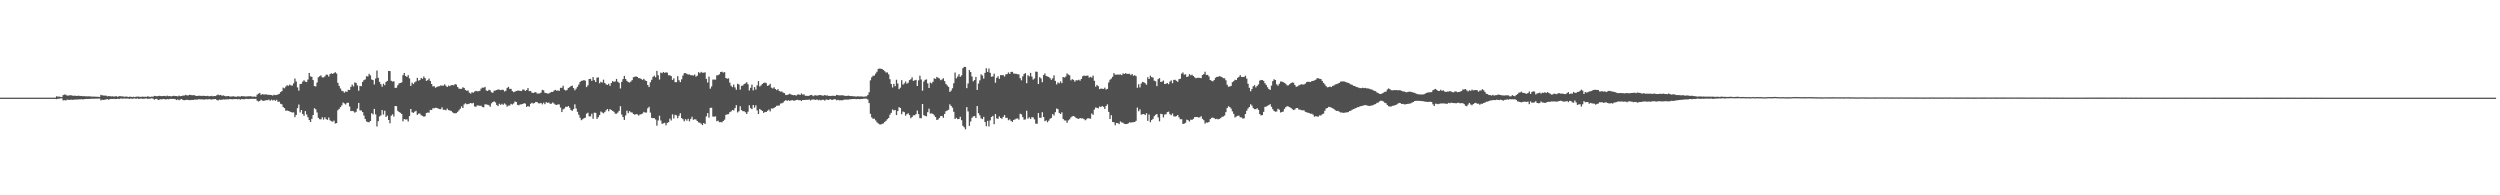 <svg xmlns="http://www.w3.org/2000/svg" width="1920" height="150"><path fill="#4f4f4f" d="M0 75h1v1H0zM1 75h1v1H1zM2 75h1v1H2zM3 75h1v1H3zM4 75h1v1H4zM5 75h1v1H5zM6 75h1v1H6zM7 75h1v1H7zM8 75h1v1H8zM9 75h1v1H9zM10 75h1v1H10zM11 75h1v1H11zM12 75h1v1H12zM13 75h1v1H13zM14 75h1v1H14zM15 75h1v1H15zM16 75h1v1H16zM17 75h1v1H17zM18 75h1v1H18zM19 75h1v1H19zM20 75h1v1H20zM21 75h1v1H21zM22 75h1v1H22zM23 75h1v1H23zM24 75h1v1H24zM25 75h1v1H25zM26 75h1v1H26zM27 75h1v1H27zM28 75h1v1H28zM29 75h1v1H29zM30 75h1v1H30zM31 75h1v1H31zM32 75h1v1H32zM33 75h1v1H33zM34 75h1v1H34zM35 75h1v1H35zM36 75h1v1H36zM37 75h1v1H37zM38 75h1v1H38zM39 75h1v1H39zM40 75h1v1H40zM41 75h1v1H41zM42 74.979h1v1H42zM43 73.913h1v2.277H43zM44 74.217h1v1.639H44zM45 74.185h1v1.572H45zM46 74.389h1v1.115H46zM47 74.535h1v1H47zM48 73.052h1v4.042H48zM49 72.585h1v4.317H49zM50 72.725h1v4.484H50zM51 73.402h1v3.133H51zM52 73.347h1v3.28H52zM53 73.228h1v3.536H53zM54 73.135h1v3.371H54zM55 73.423h1v3.22H55zM56 73.579h1v3.051H56zM57 73.421h1v2.98H57zM58 73.675h1v2.795H58zM59 73.604h1v2.808H59zM60 73.453h1v2.889H60zM61 73.773h1v2.536H61zM62 73.672h1v2.506H62zM63 73.899h1v2.426H63zM64 73.853h1v2.383H64zM65 73.913h1v2.108H65zM66 73.972h1v1.973H66zM67 73.975h1v2.097H67zM68 73.933h1v1.987H68zM69 74.1h1v1.854H69zM70 74.133h1v1.641H70zM71 74.217h1v1.593H71zM72 74.117h1v1.714H72zM73 74.309h1v1.453H73zM74 74.3h1v1.458H74zM75 74.339h1v1.398H75zM76 74.432h1v1.215H76zM77 72.782h1v4.342H77zM78 73.217h1v3.342H78zM79 73.366h1v3.44H79zM80 73.439h1v3.161H80zM81 73.448h1v2.838H81zM82 73.995h1v2.131H82zM83 73.785h1v2.827H83zM84 73.899h1v2.204H84zM85 74.027h1v1.955H85zM86 73.929h1v2.124H86zM87 74.178h1v1.696H87zM88 73.991h1v2.078H88zM89 73.867h1v2.147H89zM90 74.396h1v1.36H90zM91 73.828h1v2.238H91zM92 73.883h1v1.81H92zM93 74.034h1v1.63H93zM94 74.059h1v1.785H94zM95 74.302h1v1.247H95zM96 74.21h1v1.586H96zM97 74.149h1v1.522H97zM98 74.478h1v1.252H98zM99 74.249h1v1.682H99zM100 74.302h1v1.33H100zM101 74.565h1v1.36H101zM102 74.27h1v1.392H102zM103 74.526h1v1.039H103zM104 74.231h1v1.646H104zM105 74.203h1v1.382H105zM106 74.19h1v1.756H106zM107 74.407h1v1.332H107zM108 74.366h1v1.38H108zM109 74.178h1v1.712H109zM110 74.345h1v1.511H110zM111 74.272h1v1.412H111zM112 74.343h1v1.291H112zM113 73.949h1v1.994H113zM114 74.293h1v1.467H114zM115 74.371h1v1.426H115zM116 74.203h1v1.27H116zM117 74.27h1v1.465H117zM118 73.629h1v2.914H118zM119 73.787h1v2.211H119zM120 73.956h1v1.998H120zM121 73.787h1v3.003H121zM122 73.595h1v2.909H122zM123 73.796h1v2.371H123zM124 73.808h1v2.538H124zM125 73.743h1v2.232H125zM126 73.622h1v2.566H126zM127 73.913h1v2.47H127zM128 73.483h1v2.625H128zM129 73.89h1v2.383H129zM130 73.75h1v2.195H130zM131 74.046h1v1.941H131zM132 73.766h1v2.152H132zM133 73.537h1v2.444H133zM134 73.785h1v2.316H134zM135 73.798h1v3.033H135zM136 74.023h1v2.298H136zM137 73.441h1v3.532H137zM138 73.865h1v2.52H138zM139 73.707h1v2.328H139zM140 73.357h1v3.424H140zM141 73.425h1v3.536H141zM142 72.871h1v4.001H142zM143 73.21h1v3.394H143zM144 73.338h1v3.417H144zM145 72.794h1v4.147H145zM146 72.901h1v3.973H146zM147 73.176h1v3.509H147zM148 73.093h1v3.731H148zM149 73.135h1v3.326H149zM150 73.656h1v2.905H150zM151 73.672h1v2.827H151zM152 73.537h1v2.676H152zM153 73.54h1v2.765H153zM154 73.668h1v2.657H154zM155 73.597h1v2.756H155zM156 73.597h1v2.918H156zM157 73.7h1v2.689H157zM158 73.755h1v2.419H158zM159 73.563h1v2.806H159zM160 73.933h1v2.213H160zM161 73.821h1v2.481H161zM162 73.553h1v2.911H162zM163 73.959h1v2.321H163zM164 73.743h1v2.392H164zM165 73.759h1v2.271H165zM166 73.187h1v3.564H166zM167 72.62h1v4.589H167zM168 73.144h1v3.33H168zM169 72.933h1v3.749H169zM170 73.515h1v3.019H170zM171 73.274h1v3.085H171zM172 73.638h1v2.822H172zM173 73.993h1v2.367H173zM174 73.81h1v2.447H174zM175 73.727h1v2.614H175zM176 74.112h1v1.93H176zM177 74.151h1v2.058H177zM178 74.057h1v2.213H178zM179 73.952h1v2.165H179zM180 74.263h1v1.813H180zM181 74.302h1v1.765H181zM182 73.984h1v2.305H182zM183 74.032h1v1.955H183zM184 74.229h1v2.248H184zM185 73.773h1v2.387H185zM186 73.911h1v2.161H186zM187 73.947h1v2.33H187zM188 74.107h1v1.895H188zM189 74.073h1v1.794H189zM190 73.858h1v2.277H190zM191 73.961h1v2.016H191zM192 73.844h1v2.062H192zM193 74.183h1v1.703H193zM194 74.167h1v1.746H194zM195 74.121h1v1.815H195zM196 74.323h1v1.545H196zM197 72.727h1v4.658H197zM198 71.935h1v6.027H198zM199 71.384h1v6.132H199zM200 72.842h1v3.747H200zM201 72.304h1v4.955H201zM202 72.528h1v4.93H202zM203 72.53h1v4.656H203zM204 72.464h1v4.445H204zM205 72.803h1v4.161H205zM206 72.746h1v3.763H206zM207 72.915h1v4.509H207zM208 73.011h1v3.55H208zM209 73.35h1v3.857H209zM210 72.771h1v3.857H210zM211 73.077h1v4.337H211zM212 72.89h1v3.777H212zM213 72.556h1v5.608H213zM214 72.031h1v6.072H214zM215 70.747h1v8.904H215zM216 69.983h1v10.121H216zM217 67.284h1v14.96H217zM218 67.852h1v15.171H218zM219 66.449h1v18.659H219zM220 65.442h1v19.391H220zM221 65.874h1v19.384H221zM222 64.959h1v20.668H222zM223 65.579h1v20.508H223zM224 65.744h1v20.673H224zM225 64.073h1v22.179H225zM226 60.336h1v29.675H226zM227 62.597h1v25.676H227zM228 67.12h1v15.908H228zM229 69.633h1v10.655H229zM230 64.568h1v21.758H230zM231 64.375h1v20.144H231zM232 62.693h1v24.857H232zM233 61.647h1v27.295H233zM234 62.691h1v22.644H234zM235 63.007h1v24.882H235zM236 61.086h1v28.961H236zM237 56.023h1v36.118H237zM238 58.635h1v35.036H238zM239 59.019h1v32.282H239zM240 61.469h1v26.915H240zM241 66.074h1v17.084H241zM242 66.415h1v17.507H242zM243 63.391h1v23.001H243zM244 59.331h1v31.126H244zM245 58.571h1v32.964H245zM246 57.861h1v33.859H246zM247 59.37h1v30.764H247zM248 59.452h1v32.422H248zM249 58.688h1v31.348H249zM250 57.321h1v34.193H250zM251 57.413h1v34.669H251zM252 58.765h1v31.515H252zM253 56.863h1v35.528H253zM254 56.271h1v36.883H254zM255 56.795h1v36.651H255zM256 56.101h1v36.544H256zM257 55.44h1v39.446H257zM258 56.454h1v38.137H258zM259 63.606h1v21.073H259zM260 65.961h1v17.626H260zM261 67.96h1v14.301H261zM262 69.669h1v11.291H262zM263 70.116h1v8.636H263zM264 71.189h1v8.251H264zM265 70.205h1v10.094H265zM266 70.592h1v8.402H266zM267 68.967h1v9.922H267zM268 69.104h1v12.705H268zM269 66.689h1v18.659H269zM270 64.991h1v20.169H270zM271 66.36h1v19.128H271zM272 63.302h1v23.207H272zM273 63.684h1v22.168H273zM274 65.611h1v17.741H274zM275 69.667h1v9.405H275zM276 65.98h1v18.83H276zM277 66.181h1v18.65H277zM278 62.949h1v23.14H278zM279 61.544h1v27.198H279zM280 61.002h1v30.327H280zM281 58.587h1v34.692H281zM282 58.669h1v35.104H282zM283 56.696h1v37.235H283zM284 57.916h1v35.001H284zM285 61.082h1v25.834H285zM286 61.507h1v26.356H286zM287 64.877h1v18.794H287zM288 60.381h1v27.455H288zM289 54.169h1v42.955H289zM290 59.761h1v33.323H290zM291 62.881h1v26.564H291zM292 64.655h1v23.992H292zM293 66.634h1v17.915H293zM294 64.286h1v23.653H294zM295 65.414h1v19.643H295zM296 62.904h1v26.906H296zM297 62.082h1v26.693H297zM298 54.483h1v37.697H298zM299 54.568h1v40.162H299zM300 62.045h1v26.784H300zM301 62.645h1v25.157H301zM302 62.434h1v27.084H302zM303 67.481h1v13.907H303zM304 67.36h1v14.189H304zM305 65.506h1v19.595H305zM306 64.034h1v21.966H306zM307 63.693h1v22.934H307zM308 63.306h1v24.177H308zM309 57.751h1v35.411H309zM310 56.087h1v35.319H310zM311 58.294h1v33.532H311zM312 59.086h1v32.582H312zM313 57.724h1v35.596H313zM314 60.223h1v28.899H314zM315 65.984h1v17.713H315zM316 63.492h1v22.703H316zM317 64.563h1v22.115H317zM318 63.213h1v22.552H318zM319 62.524h1v22.547H319zM320 59.791h1v28.416H320zM321 61.94h1v25.356H321zM322 61.469h1v25.736H322zM323 59.834h1v28.707H323zM324 60.496h1v28.473H324zM325 58.706h1v30.943H325zM326 59.999h1v29.304H326zM327 62.112h1v24.678H327zM328 61.544h1v24.861H328zM329 60.31h1v26.2H329zM330 62.178h1v22.206H330zM331 64.453h1v20.098H331zM332 66.362h1v16.77H332zM333 66.181h1v16.976H333zM334 67.449h1v15.299H334zM335 66.781h1v16.107H335zM336 66.337h1v16.995H336zM337 66.204h1v17.569H337zM338 65.652h1v18.228H338zM339 65.788h1v16.656H339zM340 65.739h1v18.563H340zM341 64.744h1v19.526H341zM342 65.897h1v18.762H342zM343 66.811h1v16.599H343zM344 65.68h1v18.927H344zM345 66.202h1v18.652H345zM346 65.458h1v19.748H346zM347 65.33h1v20.877H347zM348 65.52h1v21.44H348zM349 64.572h1v22.472H349zM350 64.973h1v21.93H350zM351 66.831h1v19.103H351zM352 68.058h1v16.704H352zM353 68.232h1v15.294H353zM354 68.2h1v13.539H354zM355 67.007h1v15.967H355zM356 67.513h1v12.666H356zM357 69.086h1v10.217H357zM358 69.727h1v10.325H358zM359 69.479h1v10.43H359zM360 71.214h1v8.334H360zM361 71.867h1v7.214H361zM362 70.784h1v8.73H362zM363 71.198h1v7.791H363zM364 70.322h1v11.387H364zM365 69.717h1v12.369H365zM366 70.086h1v10.874H366zM367 70.065h1v10.98H367zM368 69.738h1v11.536H368zM369 68.06h1v13.154H369zM370 67.282h1v14.907H370zM371 67.355h1v15.054H371zM372 66.714h1v13.438H372zM373 69.486h1v10.703H373zM374 69.894h1v10.547H374zM375 68.955h1v11.888H375zM376 69.42h1v12.536H376zM377 70.876h1v8.462H377zM378 71.265h1v7.144H378zM379 69.674h1v8.146H379zM380 69.516h1v9.128H380zM381 69.131h1v11.453H381zM382 68.655h1v12.856H382zM383 68.857h1v10.787H383zM384 69.246h1v11.309H384zM385 68.923h1v10.792H385zM386 69.038h1v11.433H386zM387 70.322h1v9.084H387zM388 69.692h1v10.666H388zM389 67.47h1v14.468H389zM390 66.721h1v14.379H390zM391 68.239h1v12.815H391zM392 68.239h1v11.529H392zM393 69.944h1v10.352H393zM394 70.821h1v8.643H394zM395 70.367h1v7.553H395zM396 69.894h1v8.446H396zM397 69.557h1v10.996H397zM398 69.589h1v11.291H398zM399 69.795h1v10.373H399zM400 69.955h1v10.192H400zM401 68.699h1v11.172H401zM402 68.841h1v10.362H402zM403 69.843h1v9.789H403zM404 69.136h1v12.985H404zM405 67.621h1v13.772H405zM406 70.01h1v11.975H406zM407 69.846h1v9.888H407zM408 71.136h1v7.784H408zM409 71.418h1v8.084H409zM410 70.951h1v8.192H410zM411 70.743h1v7.496H411zM412 71.773h1v6.654H412zM413 71.835h1v7.471H413zM414 71.732h1v7.736H414zM415 71.107h1v7.897H415zM416 68.996h1v11.186H416zM417 69.388h1v9.517H417zM418 71.223h1v8.787H418zM419 71.459h1v6.981H419zM420 71.878h1v7.128H420zM421 71.798h1v6.926H421zM422 71.175h1v8.547H422zM423 70.601h1v9.025H423zM424 70.601h1v8.075H424zM425 69.594h1v9.92H425zM426 69.028h1v11.286H426zM427 69.658h1v10.993H427zM428 69.445h1v10.689H428zM429 69.795h1v10.451H429zM430 67.445h1v15.127H430zM431 67.41h1v18.652H431zM432 65.831h1v18.21H432zM433 68.875h1v14.466H433zM434 69.598h1v12.369H434zM435 69.088h1v13.046H435zM436 67.552h1v13.85H436zM437 66.95h1v15.768H437zM438 66.119h1v18.389H438zM439 65.771h1v19.384H439zM440 67.612h1v16.214H440zM441 69.383h1v10.767H441zM442 68.122h1v15.157H442zM443 66.614h1v19.27H443zM444 64.95h1v23.161H444zM445 62.97h1v27.441H445zM446 62.045h1v30.288H446zM447 61.933h1v29.666H447zM448 61.507h1v29.327H448zM449 61.958h1v28.434H449zM450 66.875h1v20.474H450zM451 65.527h1v21.041H451zM452 60.677h1v28.65H452zM453 60.509h1v28.876H453zM454 62.116h1v25.239H454zM455 59.26h1v31.991H455zM456 61.517h1v25.003H456zM457 62.981h1v23.724H457zM458 59.669h1v31.637H458zM459 59.438h1v30.561H459zM460 63.952h1v24.438H460zM461 62.803h1v22.838H461zM462 63.43h1v22.957H462zM463 61.21h1v25.805H463zM464 63.691h1v22.426H464zM465 64.755h1v19.973H465zM466 65.231h1v18.496H466zM467 64.291h1v21.16H467zM468 65.957h1v17.864H468zM469 63.764h1v20.76H469zM470 62.26h1v22.902H470zM471 62.837h1v23.014H471zM472 62.574h1v24.701H472zM473 60.608h1v26.75H473zM474 62.75h1v23.699H474zM475 63.613h1v21.554H475zM476 67.964h1v13.575H476zM477 62.865h1v25.104H477zM478 60.748h1v29.139H478zM479 58.244h1v33.843H479zM480 60.599h1v28.096H480zM481 62.128h1v22.879H481zM482 63.048h1v23.848H482zM483 63.382h1v21.971H483zM484 62.611h1v23.61H484zM485 61.521h1v24.88H485zM486 59.28h1v28.251H486zM487 58.937h1v29.199H487zM488 58.669h1v28.936H488zM489 59.129h1v28.727H489zM490 60.011h1v28.771H490zM491 60.072h1v27.883H491zM492 60.732h1v26.958H492zM493 61.329h1v25.85H493zM494 60.528h1v25.404H494zM495 61.739h1v24.745H495zM496 62.21h1v24.211H496zM497 65.293h1v17.913H497zM498 66.884h1v15.148H498zM499 63.181h1v23.298H499zM500 61.292h1v29.226H500zM501 59.026h1v31.726H501zM502 58.058h1v32.678H502zM503 59.333h1v32.44H503zM504 54.437h1v42.051H504zM505 57.758h1v34.736H505zM506 61.098h1v27.805H506zM507 55.74h1v36.834H507zM508 56.229h1v38.908H508zM509 55.321h1v39.38H509zM510 55.959h1v38.363H510zM511 55.511h1v40.739H511zM512 55.813h1v38.56H512zM513 57.827h1v36.017H513zM514 57.848h1v33.255H514zM515 58.482h1v34.042H515zM516 61.402h1v26.423H516zM517 60.178h1v30.783H517zM518 63.098h1v25.07H518zM519 63.105h1v25.514H519zM520 58.525h1v32.271H520zM521 61.654h1v27.217H521zM522 63.059h1v23.935H522zM523 60.919h1v29.778H523zM524 58.042h1v33.573H524zM525 56.241h1v36.963H525zM526 56.147h1v35.386H526zM527 56.703h1v35.965H527zM528 57.298h1v33.939H528zM529 57.154h1v36.033H529zM530 57.733h1v33.71H530zM531 57.765h1v31.929H531zM532 58.047h1v33.971H532zM533 57.211h1v34.385H533zM534 58.848h1v32.909H534zM535 58.106h1v34.811H535zM536 55.376h1v38.65H536zM537 56.195h1v38.077H537zM538 55.17h1v39.883H538zM539 55.868h1v40.256H539zM540 55.811h1v38.661H540zM541 55.547h1v39.709H541zM542 60.576h1v28.814H542zM543 63.412h1v23.491H543zM544 58.839h1v31.497H544zM545 68.115h1v14.726H545zM546 66.387h1v16.356H546zM547 61.118h1v28.398H547zM548 61.091h1v28.574H548zM549 61.143h1v28.201H549zM550 57.861h1v35.198H550zM551 57.731h1v34.923H551zM552 57.014h1v36.848H552zM553 55.309h1v38.487H553zM554 55.06h1v38.894H554zM555 55.756h1v37.18H555zM556 55.383h1v36.516H556zM557 59.88h1v28.347H557zM558 60.477h1v27.32H558zM559 60.168h1v27.51H559zM560 63.43h1v22.733H560zM561 65.794h1v19.794H561zM562 66.893h1v17.608H562zM563 64.936h1v19.892H563zM564 67.106h1v15.917H564zM565 68.939h1v11.838H565zM566 64.318h1v22.067H566zM567 64.877h1v20.595H567zM568 68.813h1v12.813H568zM569 65.87h1v18.725H569zM570 65.712h1v19.682H570zM571 64.547h1v20.895H571zM572 64.071h1v22.14H572zM573 63.148h1v24.411H573zM574 64.709h1v21.062H574zM575 69.5h1v11.398H575zM576 67.419h1v15.692H576zM577 64.993h1v18.881H577zM578 69.443h1v11.188H578zM579 66.911h1v15.756H579zM580 68.832h1v12.055H580zM581 65.568h1v19.226H581zM582 62.286h1v25.335H582zM583 66.403h1v17.253H583zM584 65.561h1v18.933H584zM585 64.442h1v20.776H585zM586 63.73h1v22.982H586zM587 63.336h1v22.616H587zM588 63.876h1v22.133H588zM589 65.932h1v19.162H589zM590 65.469h1v18.686H590zM591 64.341h1v21.238H591zM592 67.305h1v15.978H592zM593 67.925h1v15.404H593zM594 67.019h1v15.871H594zM595 68.34h1v13.827H595zM596 69.209h1v12.026H596zM597 68.472h1v12.648H597zM598 69.935h1v11.099H598zM599 70.365h1v9.128H599zM600 70.319h1v8.97H600zM601 71.164h1v7.599H601zM602 71.526h1v6.086H602zM603 73.022h1v3.838H603zM604 72.901h1v4.566H604zM605 72.565h1v4.456H605zM606 71.976h1v5.47H606zM607 72.544h1v4.587H607zM608 72.919h1v4.033H608zM609 73.144h1v4.099H609zM610 72.965h1v4.333H610zM611 73.446h1v3.33H611zM612 72.659h1v3.983H612zM613 72.459h1v4.523H613zM614 72.963h1v3.914H614zM615 71.72h1v5.825H615zM616 72.654h1v4.134H616zM617 72.471h1v4.358H617zM618 73.586h1v3.088H618zM619 73.512h1v3.115H619zM620 73.734h1v2.98H620zM621 73.464h1v2.941H621zM622 73.025h1v4.134H622zM623 72.908h1v3.623H623zM624 73.888h1v2.449H624zM625 73.263h1v3.28H625zM626 73.155h1v3.616H626zM627 73.48h1v2.884H627zM628 73.141h1v3.886H628zM629 73.006h1v3.635H629zM630 73.045h1v4.079H630zM631 73.402h1v3.241H631zM632 73.405h1v3.266H632zM633 72.958h1v4.379H633zM634 73.414h1v2.957H634zM635 73.249h1v3.422H635zM636 73.654h1v3.149H636zM637 73.659h1v2.447H637zM638 73.622h1v3.001H638zM639 73.503h1v3.17H639zM640 73.597h1v2.662H640zM641 73.689h1v2.545H641zM642 72.869h1v4.115H642zM643 73.073h1v3.555H643zM644 73.265h1v3.772H644zM645 73.224h1v3.797H645zM646 73.162h1v3.896H646zM647 73.222h1v3.678H647zM648 73.542h1v2.943H648zM649 73.618h1v2.9H649zM650 73.663h1v2.843H650zM651 73.405h1v3.076H651zM652 73.659h1v2.575H652zM653 73.792h1v2.481H653zM654 73.833h1v2.22H654zM655 73.933h1v2.168H655zM656 73.968h1v2.014H656zM657 74.174h1v1.994H657zM658 73.952h1v2.108H658zM659 74.046h1v2.005H659zM660 74.073h1v2.094H660zM661 74.046h1v1.932H661zM662 74.185h1v1.772H662zM663 74.254h1v1.456H663zM664 74.062h1v1.717H664zM665 73.97h1v1.827H665zM666 73.002h1v3.422H666zM667 70.885h1v8.251H667zM668 61.702h1v25.688H668zM669 59.356h1v30.826H669zM670 58.186h1v33.062H670zM671 58.07h1v33.06H671zM672 56.527h1v35.917H672zM673 55.099h1v38.785H673zM674 52.89h1v41.945H674zM675 52.661h1v42.84H675zM676 52.718h1v42.909H676zM677 53.039h1v42.067H677zM678 53.703h1v41.08H678zM679 54.684h1v38.936H679zM680 55.717h1v37.068H680zM681 55.586h1v35.965H681zM682 57.092h1v33.504H682zM683 60.835h1v27.301H683zM684 64.446h1v22.22H684zM685 67.152h1v16.896H685zM686 64.421h1v20.398H686zM687 66.186h1v18.26H687zM688 61.26h1v27.102H688zM689 64.162h1v21.142H689zM690 68.447h1v13.896H690zM691 67.314h1v15.58H691zM692 61.617h1v26.157H692zM693 64.998h1v20.652H693zM694 64.069h1v22.03H694zM695 62.631h1v26.189H695zM696 64.265h1v23.413H696zM697 63.517h1v23.452H697zM698 61.517h1v26.926H698zM699 60.855h1v29.902H699zM700 59.383h1v30.536H700zM701 62.093h1v26.461H701zM702 61.709h1v26.828H702zM703 61.349h1v26.32H703zM704 66.046h1v18.904H704zM705 61.709h1v25.967H705zM706 58.131h1v32.586H706zM707 61.04h1v29.794H707zM708 69.64h1v10.236H708zM709 62.638h1v25.848H709zM710 61.324h1v27.672H710zM711 60.965h1v28.37H711zM712 64.075h1v22.113H712zM713 67.568h1v15.887H713zM714 63.382h1v23.875H714zM715 64.069h1v23.012H715zM716 62.84h1v24.676H716zM717 60.182h1v28.444H717zM718 60.564h1v29.348H718zM719 59.013h1v33.17H719zM720 59.69h1v31.989H720zM721 60.285h1v30.247H721zM722 61.576h1v27.539H722zM723 61.029h1v27.995H723zM724 60.12h1v30.369H724zM725 62.274h1v25.219H725zM726 64.419h1v21.019H726zM727 65.636h1v19.27H727zM728 66.692h1v17.565H728zM729 70.621h1v9.522H729zM730 69.592h1v11.765H730zM731 67.772h1v14.905H731zM732 63.966h1v21.918H732zM733 55.714h1v35.667H733zM734 60.166h1v30.286H734zM735 58.795h1v32.708H735zM736 57.003h1v34.39H736zM737 58.958h1v30.762H737zM738 57.893h1v34.429H738zM739 52.37h1v44.253H739zM740 51.354h1v46.363H740zM741 51.427h1v47.913H741zM742 67.69h1v14.589H742zM743 64.126h1v21.488H743zM744 53.822h1v42.82H744zM745 55.344h1v37.945H745zM746 58.729h1v31.756H746zM747 62.473h1v26.947H747zM748 61.505h1v27.636H748zM749 59.088h1v31.556H749zM750 69.077h1v12.312H750zM751 64.178h1v22.767H751zM752 61.716h1v26.862H752zM753 57.097h1v33.809H753zM754 58.035h1v33.458H754zM755 60.384h1v29.357H755zM756 55.939h1v37.761H756zM757 52.437h1v44.495H757zM758 55.238h1v37.567H758zM759 52.643h1v44.5H759zM760 55.968h1v36.505H760zM761 58.935h1v30.913H761zM762 58.692h1v30.281H762zM763 56.559h1v38.821H763zM764 63.54h1v24.058H764zM765 59.823h1v31.14H765zM766 58.559h1v32.703H766zM767 60.516h1v28.869H767zM768 57.719h1v32.907H768zM769 57.747h1v33.481H769zM770 57.651h1v32.087H770zM771 58.793h1v29.572H771zM772 57.138h1v33.365H772zM773 56.875h1v33.619H773zM774 55.621h1v36.761H774zM775 56.77h1v34.898H775zM776 55.25h1v37.629H776zM777 55.149h1v38.508H777zM778 56.41h1v35.708H778zM779 56.621h1v35.109H779zM780 56.68h1v34.47H780zM781 56.978h1v34.012H781zM782 57.129h1v34.738H782zM783 59.981h1v27.382H783zM784 61.704h1v26.166H784zM785 58.697h1v31.254H785zM786 56.799h1v35.143H786zM787 56.19h1v35.528H787zM788 63.874h1v21.188H788zM789 57.767h1v33.36H789zM790 58.694h1v31.403H790zM791 55.941h1v35.518H791zM792 58.8h1v31.229H792zM793 61.114h1v29.03H793zM794 60.251h1v31.447H794zM795 54.966h1v39.989H795zM796 55.156h1v39.902H796zM797 64.494h1v22.358H797zM798 59.269h1v31.147H798zM799 60.226h1v30.217H799zM800 63.132h1v23.04H800zM801 57.674h1v32.158H801zM802 56.403h1v36.697H802zM803 58.305h1v34.147H803zM804 58.749h1v35.168H804zM805 59.12h1v33.564H805zM806 60.109h1v31.057H806zM807 61.297h1v29.217H807zM808 60.184h1v27.436H808zM809 57.877h1v30.863H809zM810 62.109h1v24.035H810zM811 64.838h1v18.535H811zM812 63.261h1v20.602H812zM813 63.975h1v22.774H813zM814 62.517h1v25.038H814zM815 63.826h1v22.444H815zM816 59.12h1v32.206H816zM817 59.557h1v32.93H817zM818 58.788h1v33.777H818zM819 56.399h1v37.963H819zM820 57.236h1v35.221H820zM821 57.875h1v33.797H821zM822 61.695h1v28.448H822zM823 60.77h1v28.592H823zM824 61.317h1v27.773H824zM825 62.746h1v26.954H825zM826 61.606h1v29.052H826zM827 61.748h1v29.279H827zM828 61.258h1v30.087H828zM829 61.942h1v28.675H829zM830 60.606h1v30.35H830zM831 58.605h1v32.271H831zM832 57.962h1v33.523H832zM833 58.324h1v34.024H833zM834 58.157h1v33.422H834zM835 58.006h1v32.737H835zM836 59.619h1v31.385H836zM837 58.958h1v32.213H837zM838 59.587h1v27.604H838zM839 58.044h1v30.117H839zM840 62.059h1v22.097H840zM841 66.559h1v15.978H841zM842 65.227h1v17.629H842zM843 66.216h1v17.006H843zM844 68.447h1v13.305H844zM845 67.973h1v14.241H845zM846 68.156h1v13.243H846zM847 68.321h1v13.733H847zM848 67.328h1v16.329H848zM849 68.738h1v12.653H849zM850 68.232h1v11.886H850zM851 63.35h1v22.545H851zM852 61.221h1v30.167H852zM853 60.379h1v28.073H853zM854 59.001h1v34.633H854zM855 56.161h1v37.718H855zM856 57.335h1v38.888H856zM857 57.349h1v37.07H857zM858 57.198h1v37.393H858zM859 57.335h1v38H859zM860 57.147h1v36.114H860zM861 57.678h1v36.313H861zM862 56.3h1v38.025H862zM863 56.77h1v38.37H863zM864 56.236h1v39.062H864zM865 56.655h1v38.569H865zM866 56.77h1v38.025H866zM867 56.57h1v37.384H867zM868 57.722h1v36.436H868zM869 56.847h1v37.107H869zM870 58.191h1v35.644H870zM871 57.745h1v35.928H871zM872 58.507h1v34.257H872zM873 67.445h1v15.187H873zM874 64.739h1v20.712H874zM875 67.106h1v16.908H875zM876 64.135h1v23.909H876zM877 62.917h1v24.775H877zM878 63.181h1v24.374H878zM879 63.876h1v24.472H879zM880 65.085h1v21.881H880zM881 59.326h1v33.497H881zM882 60.656h1v27.297H882zM883 58.102h1v35.734H883zM884 59.255h1v32.964H884zM885 59.555h1v31.714H885zM886 61.956h1v27.301H886zM887 62.407h1v25.754H887zM888 66.163h1v21.412H888zM889 60.793h1v29.357H889zM890 60.008h1v33.161H890zM891 62.917h1v24.486H891zM892 62.663h1v25.019H892zM893 61.855h1v28.373H893zM894 64.526h1v23.417H894zM895 64.375h1v23.372H895zM896 63.668h1v22.426H896zM897 64.689h1v21.085H897zM898 62.661h1v25.049H898zM899 61.764h1v26.754H899zM900 63.936h1v23.266H900zM901 61.322h1v28.036H901zM902 61.295h1v28.277H902zM903 62.061h1v27.134H903zM904 62.807h1v25.489H904zM905 60.757h1v29.428H905zM906 60.448h1v31.149H906zM907 56.57h1v34.987H907zM908 55.653h1v39.59H908zM909 57.358h1v37.578H909zM910 57.058h1v37.272H910zM911 59.155h1v32.774H911zM912 58.662h1v33.724H912zM913 56.953h1v36.395H913zM914 57.859h1v33.987H914zM915 57.365h1v34.759H915zM916 58.367h1v32.893H916zM917 59.347h1v30.613H917zM918 60.132h1v29.709H918zM919 59.763h1v30.105H919zM920 59.72h1v30.602H920zM921 59.807h1v30.24H921zM922 60.011h1v29.236H922zM923 57.676h1v33.607H923zM924 56.911h1v35.404H924zM925 55.08h1v39.821H925zM926 57.555h1v36.489H926zM927 57.493h1v36.741H927zM928 58.706h1v34.914H928zM929 61.464h1v30.039H929zM930 62.077h1v28.462H930zM931 62.457h1v27.853H931zM932 61.471h1v29.286H932zM933 59.743h1v31.742H933zM934 59.056h1v32.172H934zM935 58.976h1v32.712H935zM936 58.461h1v32.813H936zM937 58.836h1v31.964H937zM938 59.219h1v30.536H938zM939 60.038h1v29.464H939zM940 60.127h1v28.62H940zM941 61.624h1v24.507H941zM942 65.085h1v17.88H942zM943 66.621h1v14.978H943zM944 66.41h1v15.837H944zM945 66.021h1v17.382H945zM946 63.151h1v22.346H946zM947 62.37h1v25.084H947zM948 61.258h1v28.943H948zM949 61.51h1v28.002H949zM950 59.798h1v29.185H950zM951 59.045h1v29.757H951zM952 57.719h1v32.376H952zM953 59.047h1v31.094H953zM954 59.175h1v31.934H954zM955 59.049h1v31.854H955zM956 58.159h1v29.467H956zM957 60.39h1v24.669H957zM958 64.286h1v19.055H958zM959 67.449h1v14.708H959zM960 70.107h1v9.957H960zM961 68.41h1v12.68H961zM962 66.261h1v16.791H962zM963 65.392h1v18.434H963zM964 67.138h1v16.793H964zM965 65.932h1v17.21H965zM966 64.874h1v19.501H966zM967 61.97h1v25.656H967zM968 61.4h1v27.256H968zM969 61.494h1v26.88H969zM970 62.084h1v23.854H970zM971 63.92h1v18.16H971zM972 65.222h1v16.624H972zM973 67.017h1v14.17H973zM974 68.39h1v12.374H974zM975 69.056h1v10.934H975zM976 65.733h1v16.285H976zM977 62.288h1v21.568H977zM978 60.869h1v24.36H978zM979 61.423h1v24.395H979zM980 64.826h1v20.771H980zM981 65.785h1v17.718H981zM982 64.364h1v19.927H982zM983 62.638h1v23.779H983zM984 62.656h1v23.371H984zM985 63.066h1v22.609H985zM986 63.657h1v19.952H986zM987 64.375h1v17.887H987zM988 65.604h1v15.962H988zM989 65.54h1v16.278H989zM990 64.634h1v17.647H990zM991 63.78h1v19.178H991zM992 63.279h1v20.593H992zM993 63.588h1v20.922H993zM994 65.273h1v18.801H994zM995 66.678h1v16.379H995zM996 66.312h1v16.629H996zM997 65.568h1v18.54H997zM998 65.051h1v19.16H998zM999 64.732h1v19.888H999zM1000 64.938h1v19.776H1000zM1001 64.826h1v19.888H1001zM1002 64.229h1v21.648H1002zM1003 63.082h1v23.156H1003zM1004 62.698h1v23.891H1004zM1005 62.865h1v23.971H1005zM1006 63.05h1v24.367H1006zM1007 62.238h1v25.065H1007zM1008 62.192h1v25.921H1008zM1009 61.679h1v27.977H1009zM1010 61.23h1v27.97H1010zM1011 60.098h1v29.389H1011zM1012 60.095h1v29.448H1012zM1013 60.507h1v28.084H1013zM1014 60.706h1v28.025H1014zM1015 62.18h1v25.594H1015zM1016 63.62h1v23.651H1016zM1017 64.826h1v20.288H1017zM1018 66.204h1v17.077H1018zM1019 67.092h1v15.862H1019zM1020 66.877h1v15.152H1020zM1021 66.456h1v15.763H1021zM1022 66.843h1v15.837H1022zM1023 65.945h1v17.196H1023zM1024 65.646h1v18.112H1024zM1025 64.872h1v19.815H1025zM1026 64.629h1v20.588H1026zM1027 64.204h1v20.964H1027zM1028 63.723h1v21.982H1028zM1029 62.714h1v23.639H1029zM1030 62.505h1v23.88H1030zM1031 62.505h1v24.198H1031zM1032 62.638h1v23.964H1032zM1033 62.913h1v23.507H1033zM1034 63.416h1v22.873H1034zM1035 63.663h1v22.454H1035zM1036 64.165h1v21.131H1036zM1037 64.849h1v20.153H1037zM1038 65.126h1v19.135H1038zM1039 65.925h1v17.903H1039zM1040 66.028h1v17.37H1040zM1041 66.719h1v16.212H1041zM1042 66.975h1v15.372H1042zM1043 67.339h1v14.951H1043zM1044 67.696h1v13.971H1044zM1045 67.671h1v13.763H1045zM1046 67.403h1v13.85H1046zM1047 67.685h1v13.227H1047zM1048 67.502h1v13.209H1048zM1049 67.859h1v13.021H1049zM1050 67.893h1v13.243H1050zM1051 68.081h1v13.305H1051zM1052 68.552h1v12.699H1052zM1053 68.653h1v12.337H1053zM1054 69.26h1v11.52H1054zM1055 69.862h1v10.32H1055zM1056 70.047h1v9.94H1056zM1057 71.029h1v7.974H1057zM1058 71.482h1v7.263H1058zM1059 72.155h1v5.74H1059zM1060 72.169h1v5.125H1060zM1061 71.761h1v5.711H1061zM1062 71.159h1v6.807H1062zM1063 70.541h1v8.379H1063zM1064 70.335h1v8.956H1064zM1065 68.706h1v11.989H1065zM1066 67.902h1v13.719H1066zM1067 68.578h1v13.282H1067zM1068 69.296h1v12.465H1068zM1069 69.376h1v11.861H1069zM1070 69.189h1v12.012H1070zM1071 69.296h1v11.419H1071zM1072 69.134h1v11.257H1072zM1073 69.408h1v10.256H1073zM1074 69.246h1v9.771H1074zM1075 69.392h1v9.815H1075zM1076 69.754h1v10.096H1076zM1077 70.239h1v9.556H1077zM1078 70.228h1v9.929H1078zM1079 70.706h1v9.444H1079zM1080 70.88h1v9.009H1080zM1081 70.528h1v9.206H1081zM1082 70.404h1v9.222H1082zM1083 70.486h1v8.883H1083zM1084 70.75h1v8.002H1084zM1085 71.13h1v7.212H1085zM1086 71.249h1v6.301H1086zM1087 71.841h1v5.649H1087zM1088 72.281h1v5.118H1088zM1089 72.386h1v5.04H1089zM1090 72.574h1v4.967H1090zM1091 72.537h1v5.058H1091zM1092 72.528h1v5.159H1092zM1093 72.457h1v5.363H1093zM1094 71.922h1v6.196H1094zM1095 71.384h1v6.759H1095zM1096 71.084h1v7.258H1096zM1097 70.903h1v7.354H1097zM1098 70.834h1v7.322H1098zM1099 70.754h1v7.592H1099zM1100 69.276h1v10.867H1100zM1101 68.719h1v12.678H1101zM1102 68.241h1v11.366H1102zM1103 69.063h1v10.671H1103zM1104 69.859h1v10.183H1104zM1105 69.827h1v9.86H1105zM1106 68.9h1v10.542H1106zM1107 69.752h1v9.721H1107zM1108 69.429h1v9.963H1108zM1109 70.251h1v9.272H1109zM1110 70.665h1v8.981H1110zM1111 70.299h1v9.423H1111zM1112 70.326h1v8.652H1112zM1113 69.921h1v9.366H1113zM1114 70.285h1v8.579H1114zM1115 70.805h1v8.258H1115zM1116 70.86h1v8.32H1116zM1117 70.129h1v9.137H1117zM1118 70.338h1v8.959H1118zM1119 70.795h1v8.144H1119zM1120 70.676h1v8.265H1120zM1121 70.283h1v9.087H1121zM1122 69.926h1v9.258H1122zM1123 68.731h1v10.531H1123zM1124 68.724h1v11.27H1124zM1125 68.328h1v12.898H1125zM1126 69.406h1v12.241H1126zM1127 70.264h1v10.069H1127zM1128 69.328h1v9.744H1128zM1129 69.798h1v10.451H1129zM1130 68.802h1v12.099H1130zM1131 69.402h1v10.529H1131zM1132 69.202h1v10.071H1132zM1133 69.115h1v9.84H1133zM1134 69.331h1v10.323H1134zM1135 70.411h1v9.201H1135zM1136 69.557h1v10.874H1136zM1137 69.463h1v10.188H1137zM1138 68.491h1v11.204H1138zM1139 69.303h1v9.78H1139zM1140 70.583h1v8.157H1140zM1141 72.059h1v6.065H1141zM1142 72.219h1v5.811H1142zM1143 73.009h1v4.628H1143zM1144 72.997h1v4.154H1144zM1145 73.43h1v3.706H1145zM1146 72.8h1v4.074H1146zM1147 73.398h1v3.477H1147zM1148 73.091h1v3.797H1148zM1149 73.068h1v3.465H1149zM1150 72.588h1v4.173H1150zM1151 72.748h1v4.108H1151zM1152 72.977h1v3.584H1152zM1153 73.242h1v3.632H1153zM1154 73.272h1v4.038H1154zM1155 73.347h1v3.349H1155zM1156 73.164h1v3.493H1156zM1157 73.203h1v3.09H1157zM1158 73.249h1v3.285H1158zM1159 73.988h1v2.126H1159zM1160 73.929h1v2.364H1160zM1161 73.064h1v3.172H1161zM1162 73.611h1v2.653H1162zM1163 73.927h1v2.234H1163zM1164 72.935h1v3.82H1164zM1165 72.226h1v5.667H1165zM1166 71.159h1v6.926H1166zM1167 70.976h1v7.4H1167zM1168 70.335h1v8.315H1168zM1169 71.317h1v6.972H1169zM1170 71.361h1v6.702H1170zM1171 71.803h1v6.347H1171zM1172 71.999h1v6.294H1172zM1173 71.473h1v6.553H1173zM1174 70.269h1v9.778H1174zM1175 72.153h1v5.756H1175zM1176 70.676h1v8.21H1176zM1177 70.107h1v8.766H1177zM1178 70.358h1v8.256H1178zM1179 72.485h1v5.26H1179zM1180 71.766h1v7.313H1180zM1181 71.535h1v7.794H1181zM1182 71.116h1v8.068H1182zM1183 71.903h1v6.011H1183zM1184 71.189h1v7.581H1184zM1185 71.301h1v7.473H1185zM1186 70.832h1v8.251H1186zM1187 71.494h1v7.237H1187zM1188 70.713h1v7.604H1188zM1189 71.349h1v6.78H1189zM1190 71.933h1v6.294H1190zM1191 72.665h1v5.203H1191zM1192 72.521h1v5.402H1192zM1193 71.883h1v6.052H1193zM1194 72.095h1v5.85H1194zM1195 72.334h1v5.789H1195zM1196 71.713h1v6.178H1196zM1197 71.535h1v6.008H1197zM1198 71.903h1v5.397H1198zM1199 71.864h1v5.72H1199zM1200 71.981h1v6.065H1200zM1201 72.196h1v5.798H1201zM1202 72.308h1v5.679H1202zM1203 71.478h1v6.059H1203zM1204 70.779h1v7.638H1204zM1205 72.203h1v5.271H1205zM1206 71.846h1v5.779H1206zM1207 71.979h1v6.629H1207zM1208 70.592h1v8.295H1208zM1209 71.329h1v5.869H1209zM1210 71.317h1v7.372H1210zM1211 70.589h1v10.014H1211zM1212 70.512h1v9.657H1212zM1213 69.804h1v10.201H1213zM1214 68.88h1v12.989H1214zM1215 69.596h1v10.476H1215zM1216 72.171h1v5.512H1216zM1217 70.688h1v7.91H1217zM1218 71.116h1v7.242H1218zM1219 70.798h1v7.606H1219zM1220 70.255h1v9.432H1220zM1221 70.07h1v8.92H1221zM1222 69.848h1v9.519H1222zM1223 69.118h1v10.378H1223zM1224 68.955h1v10.707H1224zM1225 68.987h1v11.415H1225zM1226 69.065h1v10.78H1226zM1227 69.143h1v10.366H1227zM1228 70.232h1v8.325H1228zM1229 70.21h1v8.373H1229zM1230 70.065h1v8.478H1230zM1231 70.333h1v8.652H1231zM1232 70.166h1v8.647H1232zM1233 70.683h1v7.814H1233zM1234 70.264h1v8.835H1234zM1235 69.811h1v9.528H1235zM1236 69.827h1v9.657H1236zM1237 70.219h1v8.981H1237zM1238 70.303h1v9.245H1238zM1239 70.578h1v8.286H1239zM1240 70.818h1v7.839H1240zM1241 71.203h1v7.219H1241zM1242 71.535h1v6.439H1242zM1243 71.542h1v6.429H1243zM1244 71.439h1v6.61H1244zM1245 71.544h1v6.306H1245zM1246 71.544h1v6.564H1246zM1247 71.667h1v6.358H1247zM1248 71.635h1v6.42H1248zM1249 71.404h1v7.121H1249zM1250 71.576h1v6.413H1250zM1251 71.672h1v6.116H1251zM1252 71.445h1v6.574H1252zM1253 71.411h1v6.734H1253zM1254 71.217h1v7.249H1254zM1255 71.221h1v7.059H1255zM1256 71.558h1v6.704H1256zM1257 71.04h1v7.821H1257zM1258 71.265h1v7.267H1258zM1259 71.308h1v6.983H1259zM1260 71.752h1v6.592H1260zM1261 71.819h1v6.267H1261zM1262 71.512h1v6.48H1262zM1263 71.986h1v5.875H1263zM1264 71.896h1v6.166H1264zM1265 71.97h1v6.13H1265zM1266 71.96h1v5.942H1266zM1267 71.919h1v6.265H1267zM1268 72.041h1v5.901H1268zM1269 72.095h1v5.665H1269zM1270 71.803h1v5.992H1270zM1271 72.079h1v5.855H1271zM1272 72.224h1v5.818H1272zM1273 72.171h1v5.576H1273zM1274 72.059h1v5.663H1274zM1275 72.022h1v5.837H1275zM1276 72.139h1v5.713H1276zM1277 71.91h1v5.946H1277zM1278 72.144h1v5.635H1278zM1279 72.219h1v5.475H1279zM1280 72.299h1v5.564H1280zM1281 71.839h1v5.953H1281zM1282 72.189h1v5.665H1282zM1283 72.64h1v4.763H1283zM1284 72.519h1v4.926H1284zM1285 72.414h1v5.084H1285zM1286 72.675h1v4.658H1286zM1287 73.018h1v4.042H1287zM1288 73h1v3.987H1288zM1289 73.011h1v3.843H1289zM1290 73.139h1v3.577H1290zM1291 73.208h1v3.461H1291zM1292 73.071h1v3.543H1292zM1293 73.338h1v3.051H1293zM1294 73.483h1v2.909H1294zM1295 73.249h1v3.101H1295zM1296 73.35h1v3.021H1296zM1297 73.565h1v2.479H1297zM1298 73.602h1v2.479H1298zM1299 73.494h1v2.724H1299zM1300 73.78h1v2.209H1300zM1301 73.84h1v2.177H1301zM1302 74h1v1.966H1302zM1303 74.192h1v1.547H1303zM1304 74.084h1v1.714H1304zM1305 74.046h1v1.907H1305zM1306 74.075h1v1.797H1306zM1307 74.194h1v1.609H1307zM1308 74.075h1v1.799H1308zM1309 74.222h1v1.572H1309zM1310 74.165h1v1.609H1310zM1311 74.208h1v1.524H1311zM1312 74.201h1v1.634H1312zM1313 74.252h1v1.504H1313zM1314 74.226h1v1.444H1314zM1315 74.208h1v1.758H1315zM1316 74.32h1v1.497H1316zM1317 74.329h1v1.392H1317zM1318 74.359h1v1.309H1318zM1319 74.247h1v1.428H1319zM1320 74.421h1v1.131H1320zM1321 74.272h1v1.401H1321zM1322 74.185h1v1.314H1322zM1323 74.4h1v1.144H1323zM1324 74.361h1v1.321H1324zM1325 74.387h1v1.158H1325zM1326 74.462h1v1.023H1326zM1327 74.467h1v1.076H1327zM1328 74.281h1v1.188H1328zM1329 74.368h1v1.064H1329zM1330 74.387h1v1.08H1330zM1331 74.529h1v1H1331zM1332 74.469h1v1.03H1332zM1333 74.368h1v1.076H1333zM1334 74.313h1v1.186H1334zM1335 74.384h1v1H1335zM1336 74.551h1v1H1336zM1337 74.515h1v1H1337zM1338 74.464h1v1H1338zM1339 74.494h1v1H1339zM1340 74.62h1v1H1340zM1341 74.595h1v1H1341zM1342 74.581h1v1H1342zM1343 74.551h1v1H1343zM1344 74.657h1v1H1344zM1345 74.581h1v1H1345zM1346 74.428h1v1.014H1346zM1347 74.673h1v1H1347zM1348 74.59h1v1H1348zM1349 74.515h1v1.014H1349zM1350 74.595h1v1H1350zM1351 74.551h1v1H1351zM1352 74.549h1v1H1352zM1353 74.638h1v1H1353zM1354 74.698h1v1H1354zM1355 74.741h1v1H1355zM1356 74.615h1v1H1356zM1357 74.581h1v1H1357zM1358 74.494h1v1H1358zM1359 74.54h1v1H1359zM1360 74.618h1v1H1360zM1361 74.455h1v1H1361zM1362 74.492h1v1H1362zM1363 74.387h1v1.046H1363zM1364 74.529h1v1H1364zM1365 74.542h1v1H1365zM1366 74.645h1v1H1366zM1367 74.581h1v1H1367zM1368 74.643h1v1H1368zM1369 74.556h1v1H1369zM1370 74.693h1v1H1370zM1371 74.654h1v1H1371zM1372 74.652h1v1H1372zM1373 74.709h1v1H1373zM1374 74.613h1v1H1374zM1375 74.682h1v1H1375zM1376 74.531h1v1H1376zM1377 74.574h1v1H1377zM1378 74.455h1v1H1378zM1379 74.542h1v1.009H1379zM1380 74.485h1v1H1380zM1381 74.549h1v1H1381zM1382 74.593h1v1H1382zM1383 74.622h1v1H1383zM1384 74.625h1v1H1384zM1385 74.556h1v1H1385zM1386 74.597h1v1H1386zM1387 74.629h1v1H1387zM1388 74.524h1v1H1388zM1389 74.574h1v1H1389zM1390 74.549h1v1H1390zM1391 74.609h1v1H1391zM1392 74.615h1v1H1392zM1393 74.645h1v1H1393zM1394 74.659h1v1H1394zM1395 74.712h1v1H1395zM1396 74.682h1v1H1396zM1397 74.753h1v1H1397zM1398 74.705h1v1H1398zM1399 74.767h1v1H1399zM1400 74.737h1v1H1400zM1401 74.691h1v1H1401zM1402 74.748h1v1H1402zM1403 74.661h1v1H1403zM1404 74.801h1v1H1404zM1405 74.661h1v1H1405zM1406 74.705h1v1H1406zM1407 74.673h1v1H1407zM1408 74.712h1v1H1408zM1409 74.636h1v1H1409zM1410 74.744h1v1H1410zM1411 74.709h1v1H1411zM1412 74.682h1v1H1412zM1413 74.716h1v1H1413zM1414 74.686h1v1H1414zM1415 74.764h1v1H1415zM1416 74.753h1v1H1416zM1417 74.645h1v1H1417zM1418 74.741h1v1H1418zM1419 74.666h1v1H1419zM1420 74.76h1v1H1420zM1421 74.773h1v1H1421zM1422 74.693h1v1H1422zM1423 74.771h1v1H1423zM1424 74.771h1v1H1424zM1425 74.787h1v1H1425zM1426 74.805h1v1H1426zM1427 74.789h1v1H1427zM1428 74.755h1v1H1428zM1429 74.787h1v1H1429zM1430 74.728h1v1H1430zM1431 74.741h1v1H1431zM1432 74.826h1v1H1432zM1433 74.787h1v1H1433zM1434 74.776h1v1H1434zM1435 74.835h1v1H1435zM1436 74.835h1v1H1436zM1437 74.787h1v1H1437zM1438 74.785h1v1H1438zM1439 74.824h1v1H1439zM1440 74.815h1v1H1440zM1441 74.794h1v1H1441zM1442 74.789h1v1H1442zM1443 74.787h1v1H1443zM1444 74.78h1v1H1444zM1445 74.801h1v1H1445zM1446 74.801h1v1H1446zM1447 74.851h1v1H1447zM1448 74.835h1v1H1448zM1449 74.744h1v1H1449zM1450 74.842h1v1H1450zM1451 74.826h1v1H1451zM1452 74.787h1v1H1452zM1453 74.812h1v1H1453zM1454 74.831h1v1H1454zM1455 74.835h1v1H1455zM1456 74.792h1v1H1456zM1457 74.837h1v1H1457zM1458 74.835h1v1H1458zM1459 74.803h1v1H1459zM1460 74.799h1v1H1460zM1461 74.849h1v1H1461zM1462 74.831h1v1H1462zM1463 74.826h1v1H1463zM1464 74.799h1v1H1464zM1465 74.87h1v1H1465zM1466 74.851h1v1H1466zM1467 74.805h1v1H1467zM1468 74.835h1v1H1468zM1469 74.867h1v1H1469zM1470 74.805h1v1H1470zM1471 74.856h1v1H1471zM1472 74.815h1v1H1472zM1473 74.842h1v1H1473zM1474 74.863h1v1H1474zM1475 74.835h1v1H1475zM1476 74.879h1v1H1476zM1477 74.87h1v1H1477zM1478 74.865h1v1H1478zM1479 74.851h1v1H1479zM1480 74.842h1v1H1480zM1481 74.856h1v1H1481zM1482 74.858h1v1H1482zM1483 74.799h1v1H1483zM1484 74.817h1v1H1484zM1485 74.863h1v1H1485zM1486 74.851h1v1H1486zM1487 74.851h1v1H1487zM1488 74.856h1v1H1488zM1489 74.851h1v1H1489zM1490 74.867h1v1H1490zM1491 74.851h1v1H1491zM1492 74.867h1v1H1492zM1493 74.835h1v1H1493zM1494 74.803h1v1H1494zM1495 74.881h1v1H1495zM1496 74.856h1v1H1496zM1497 74.819h1v1H1497zM1498 74.849h1v1H1498zM1499 74.879h1v1H1499zM1500 74.851h1v1H1500zM1501 74.865h1v1H1501zM1502 74.867h1v1H1502zM1503 74.872h1v1H1503zM1504 74.888h1v1H1504zM1505 74.867h1v1H1505zM1506 74.847h1v1H1506zM1507 74.888h1v1H1507zM1508 74.87h1v1H1508zM1509 74.828h1v1H1509zM1510 74.874h1v1H1510zM1511 74.856h1v1H1511zM1512 74.858h1v1H1512zM1513 74.899h1v1H1513zM1514 74.865h1v1H1514zM1515 74.856h1v1H1515zM1516 74.906h1v1H1516zM1517 74.858h1v1H1517zM1518 74.899h1v1H1518zM1519 74.84h1v1H1519zM1520 74.883h1v1H1520zM1521 74.87h1v1H1521zM1522 74.876h1v1H1522zM1523 74.863h1v1H1523zM1524 74.872h1v1H1524zM1525 74.854h1v1H1525zM1526 74.851h1v1H1526zM1527 74.886h1v1H1527zM1528 74.865h1v1H1528zM1529 74.888h1v1H1529zM1530 74.849h1v1H1530zM1531 74.872h1v1H1531zM1532 74.876h1v1H1532zM1533 74.858h1v1H1533zM1534 74.865h1v1H1534zM1535 74.879h1v1H1535zM1536 74.86h1v1H1536zM1537 74.872h1v1H1537zM1538 74.863h1v1H1538zM1539 74.865h1v1H1539zM1540 74.867h1v1H1540zM1541 74.886h1v1H1541zM1542 74.837h1v1H1542zM1543 74.86h1v1H1543zM1544 74.888h1v1H1544zM1545 74.876h1v1H1545zM1546 74.847h1v1H1546zM1547 74.892h1v1H1547zM1548 74.84h1v1H1548zM1549 74.87h1v1H1549zM1550 74.872h1v1H1550zM1551 74.897h1v1H1551zM1552 74.854h1v1H1552zM1553 74.886h1v1H1553zM1554 74.863h1v1H1554zM1555 74.879h1v1H1555zM1556 74.883h1v1H1556zM1557 74.879h1v1H1557zM1558 74.888h1v1H1558zM1559 74.902h1v1H1559zM1560 74.854h1v1H1560zM1561 74.902h1v1H1561zM1562 74.872h1v1H1562zM1563 74.902h1v1H1563zM1564 74.897h1v1H1564zM1565 74.881h1v1H1565zM1566 74.897h1v1H1566zM1567 74.906h1v1H1567zM1568 74.886h1v1H1568zM1569 74.92h1v1H1569zM1570 74.87h1v1H1570zM1571 74.922h1v1H1571zM1572 74.902h1v1H1572zM1573 74.913h1v1H1573zM1574 74.906h1v1H1574zM1575 74.934h1v1H1575zM1576 74.892h1v1H1576zM1577 74.929h1v1H1577zM1578 74.94h1v1H1578zM1579 74.913h1v1H1579zM1580 74.936h1v1H1580zM1581 74.929h1v1H1581zM1582 74.94h1v1H1582zM1583 74.918h1v1H1583zM1584 74.924h1v1H1584zM1585 74.94h1v1H1585zM1586 74.95h1v1H1586zM1587 74.936h1v1H1587zM1588 74.934h1v1H1588zM1589 74.945h1v1H1589zM1590 74.94h1v1H1590zM1591 74.936h1v1H1591zM1592 74.945h1v1H1592zM1593 74.938h1v1H1593zM1594 74.963h1v1H1594zM1595 74.947h1v1H1595zM1596 74.938h1v1H1596zM1597 74.95h1v1H1597zM1598 74.947h1v1H1598zM1599 74.945h1v1H1599zM1600 74.947h1v1H1600zM1601 74.922h1v1H1601zM1602 74.929h1v1H1602zM1603 74.943h1v1H1603zM1604 74.927h1v1H1604zM1605 74.92h1v1H1605zM1606 74.938h1v1H1606zM1607 74.913h1v1H1607zM1608 74.908h1v1H1608zM1609 74.92h1v1H1609zM1610 74.929h1v1H1610zM1611 74.929h1v1H1611zM1612 74.929h1v1H1612zM1613 74.906h1v1H1613zM1614 74.92h1v1H1614zM1615 74.929h1v1H1615zM1616 74.929h1v1H1616zM1617 74.936h1v1H1617zM1618 74.915h1v1H1618zM1619 74.936h1v1H1619zM1620 74.922h1v1H1620zM1621 74.922h1v1H1621zM1622 74.931h1v1H1622zM1623 74.924h1v1H1623zM1624 74.929h1v1H1624zM1625 74.92h1v1H1625zM1626 74.92h1v1H1626zM1627 74.943h1v1H1627zM1628 74.947h1v1H1628zM1629 74.913h1v1H1629zM1630 74.911h1v1H1630zM1631 74.947h1v1H1631zM1632 74.924h1v1H1632zM1633 74.94h1v1H1633zM1634 74.936h1v1H1634zM1635 74.95h1v1H1635zM1636 74.92h1v1H1636zM1637 74.938h1v1H1637zM1638 74.95h1v1H1638zM1639 74.945h1v1H1639zM1640 74.961h1v1H1640zM1641 74.938h1v1H1641zM1642 74.936h1v1H1642zM1643 74.943h1v1H1643zM1644 74.931h1v1H1644zM1645 74.954h1v1H1645zM1646 74.952h1v1H1646zM1647 74.94h1v1H1647zM1648 74.934h1v1H1648zM1649 74.95h1v1H1649zM1650 74.936h1v1H1650zM1651 74.95h1v1H1651zM1652 74.95h1v1H1652zM1653 74.94h1v1H1653zM1654 74.952h1v1H1654zM1655 74.938h1v1H1655zM1656 74.952h1v1H1656zM1657 74.952h1v1H1657zM1658 74.947h1v1H1658zM1659 74.952h1v1H1659zM1660 74.938h1v1H1660zM1661 74.963h1v1H1661zM1662 74.952h1v1H1662zM1663 74.959h1v1H1663zM1664 74.936h1v1H1664zM1665 74.95h1v1H1665zM1666 74.94h1v1H1666zM1667 74.954h1v1H1667zM1668 74.938h1v1H1668zM1669 74.95h1v1H1669zM1670 74.952h1v1H1670zM1671 74.95h1v1H1671zM1672 74.954h1v1H1672zM1673 74.938h1v1H1673zM1674 74.938h1v1H1674zM1675 74.954h1v1H1675zM1676 74.936h1v1H1676zM1677 74.957h1v1H1677zM1678 74.947h1v1H1678zM1679 74.952h1v1H1679zM1680 74.947h1v1H1680zM1681 74.94h1v1H1681zM1682 74.952h1v1H1682zM1683 74.952h1v1H1683zM1684 74.947h1v1H1684zM1685 74.95h1v1H1685zM1686 74.936h1v1H1686zM1687 74.938h1v1H1687zM1688 74.954h1v1H1688zM1689 74.952h1v1H1689zM1690 74.947h1v1H1690zM1691 74.966h1v1H1691zM1692 74.945h1v1H1692zM1693 74.957h1v1H1693zM1694 74.954h1v1H1694zM1695 74.954h1v1H1695zM1696 74.947h1v1H1696zM1697 74.954h1v1H1697zM1698 74.963h1v1H1698zM1699 74.954h1v1H1699zM1700 74.957h1v1H1700zM1701 74.961h1v1H1701zM1702 74.963h1v1H1702zM1703 74.945h1v1H1703zM1704 74.957h1v1H1704zM1705 74.968h1v1H1705zM1706 74.963h1v1H1706zM1707 74.973h1v1H1707zM1708 74.966h1v1H1708zM1709 74.968h1v1H1709zM1710 74.966h1v1H1710zM1711 74.97h1v1H1711zM1712 74.968h1v1H1712zM1713 74.963h1v1H1713zM1714 74.979h1v1H1714zM1715 74.973h1v1H1715zM1716 74.977h1v1H1716zM1717 74.977h1v1H1717zM1718 74.975h1v1H1718zM1719 74.979h1v1H1719zM1720 74.973h1v1H1720zM1721 74.982h1v1H1721zM1722 74.973h1v1H1722zM1723 74.984h1v1H1723zM1724 74.977h1v1H1724zM1725 74.973h1v1H1725zM1726 74.973h1v1H1726zM1727 74.973h1v1H1727zM1728 74.984h1v1H1728zM1729 74.97h1v1H1729zM1730 74.979h1v1H1730zM1731 74.977h1v1H1731zM1732 74.97h1v1H1732zM1733 74.979h1v1H1733zM1734 74.973h1v1H1734zM1735 74.984h1v1H1735zM1736 74.982h1v1H1736zM1737 74.984h1v1H1737zM1738 74.977h1v1H1738zM1739 74.97h1v1H1739zM1740 74.973h1v1H1740zM1741 74.975h1v1H1741zM1742 74.982h1v1H1742zM1743 74.979h1v1H1743zM1744 74.982h1v1H1744zM1745 74.975h1v1H1745zM1746 74.982h1v1H1746zM1747 74.973h1v1H1747zM1748 74.977h1v1H1748zM1749 74.986h1v1H1749zM1750 74.979h1v1H1750zM1751 74.982h1v1H1751zM1752 74.973h1v1H1752zM1753 74.984h1v1H1753zM1754 74.979h1v1H1754zM1755 74.979h1v1H1755zM1756 74.982h1v1H1756zM1757 74.979h1v1H1757zM1758 74.979h1v1H1758zM1759 74.977h1v1H1759zM1760 74.984h1v1H1760zM1761 74.977h1v1H1761zM1762 74.979h1v1H1762zM1763 74.984h1v1H1763zM1764 74.979h1v1H1764zM1765 74.991h1v1H1765zM1766 74.973h1v1H1766zM1767 74.984h1v1H1767zM1768 74.979h1v1H1768zM1769 74.982h1v1H1769zM1770 74.982h1v1H1770zM1771 74.979h1v1H1771zM1772 74.986h1v1H1772zM1773 74.973h1v1H1773zM1774 74.982h1v1H1774zM1775 74.977h1v1H1775zM1776 74.984h1v1H1776zM1777 74.979h1v1H1777zM1778 74.977h1v1H1778zM1779 74.989h1v1H1779zM1780 74.975h1v1H1780zM1781 74.986h1v1H1781zM1782 74.979h1v1H1782zM1783 74.984h1v1H1783zM1784 74.977h1v1H1784zM1785 75h1v1H1785zM1786 75h1v1H1786zM1787 75h1v1H1787zM1788 75h1v1H1788zM1789 75h1v1H1789zM1790 75h1v1H1790zM1791 75h1v1H1791zM1792 75h1v1H1792zM1793 75h1v1H1793zM1794 75h1v1H1794zM1795 75h1v1H1795zM1796 75h1v1H1796zM1797 75h1v1H1797zM1798 75h1v1H1798zM1799 75h1v1H1799zM1800 75h1v1H1800zM1801 75h1v1H1801zM1802 75h1v1H1802zM1803 75h1v1H1803zM1804 75h1v1H1804zM1805 75h1v1H1805zM1806 75h1v1H1806zM1807 75h1v1H1807zM1808 75h1v1H1808zM1809 75h1v1H1809zM1810 75h1v1H1810zM1811 75h1v1H1811zM1812 75h1v1H1812zM1813 75h1v1H1813zM1814 75h1v1H1814zM1815 75h1v1H1815zM1816 75h1v1H1816zM1817 75h1v1H1817zM1818 75h1v1H1818zM1819 75h1v1H1819zM1820 75h1v1H1820zM1821 75h1v1H1821zM1822 75h1v1H1822zM1823 75h1v1H1823zM1824 75h1v1H1824zM1825 75h1v1H1825zM1826 75h1v1H1826zM1827 75h1v1H1827zM1828 75h1v1H1828zM1829 75h1v1H1829zM1830 75h1v1H1830zM1831 75h1v1H1831zM1832 75h1v1H1832zM1833 75h1v1H1833zM1834 75h1v1H1834zM1835 75h1v1H1835zM1836 75h1v1H1836zM1837 75h1v1H1837zM1838 75h1v1H1838zM1839 75h1v1H1839zM1840 75h1v1H1840zM1841 75h1v1H1841zM1842 75h1v1H1842zM1843 75h1v1H1843zM1844 75h1v1H1844zM1845 75h1v1H1845zM1846 75h1v1H1846zM1847 75h1v1H1847zM1848 75h1v1H1848zM1849 75h1v1H1849zM1850 75h1v1H1850zM1851 75h1v1H1851zM1852 75h1v1H1852zM1853 75h1v1H1853zM1854 75h1v1H1854zM1855 75h1v1H1855zM1856 75h1v1H1856zM1857 75h1v1H1857zM1858 75h1v1H1858zM1859 75h1v1H1859zM1860 75h1v1H1860zM1861 75h1v1H1861zM1862 75h1v1H1862zM1863 75h1v1H1863zM1864 75h1v1H1864zM1865 75h1v1H1865zM1866 75h1v1H1866zM1867 75h1v1H1867zM1868 75h1v1H1868zM1869 75h1v1H1869zM1870 75h1v1H1870zM1871 75h1v1H1871zM1872 75h1v1H1872zM1873 75h1v1H1873zM1874 75h1v1H1874zM1875 75h1v1H1875zM1876 75h1v1H1876zM1877 75h1v1H1877zM1878 75h1v1H1878zM1879 75h1v1H1879zM1880 75h1v1H1880zM1881 75h1v1H1881zM1882 75h1v1H1882zM1883 75h1v1H1883zM1884 75h1v1H1884zM1885 75h1v1H1885zM1886 75h1v1H1886zM1887 75h1v1H1887zM1888 75h1v1H1888zM1889 75h1v1H1889zM1890 75h1v1H1890zM1891 75h1v1H1891zM1892 75h1v1H1892zM1893 75h1v1H1893zM1894 75h1v1H1894zM1895 75h1v1H1895zM1896 75h1v1H1896zM1897 75h1v1H1897zM1898 75h1v1H1898zM1899 75h1v1H1899zM1900 75h1v1H1900zM1901 75h1v1H1901zM1902 75h1v1H1902zM1903 75h1v1H1903zM1904 75h1v1H1904zM1905 75h1v1H1905zM1906 75h1v1H1906zM1907 75h1v1H1907zM1908 75h1v1H1908zM1909 75h1v1H1909zM1910 75h1v1H1910zM1911 75h1v1H1911zM1912 75h1v1H1912zM1913 75h1v1H1913zM1914 75h1v1H1914zM1915 75h1v1H1915zM1916 75h1v1H1916zM1917 150h1v1H1917zM1918 150h1v1H1918zM1919 150h1v1H1919z"/></svg>